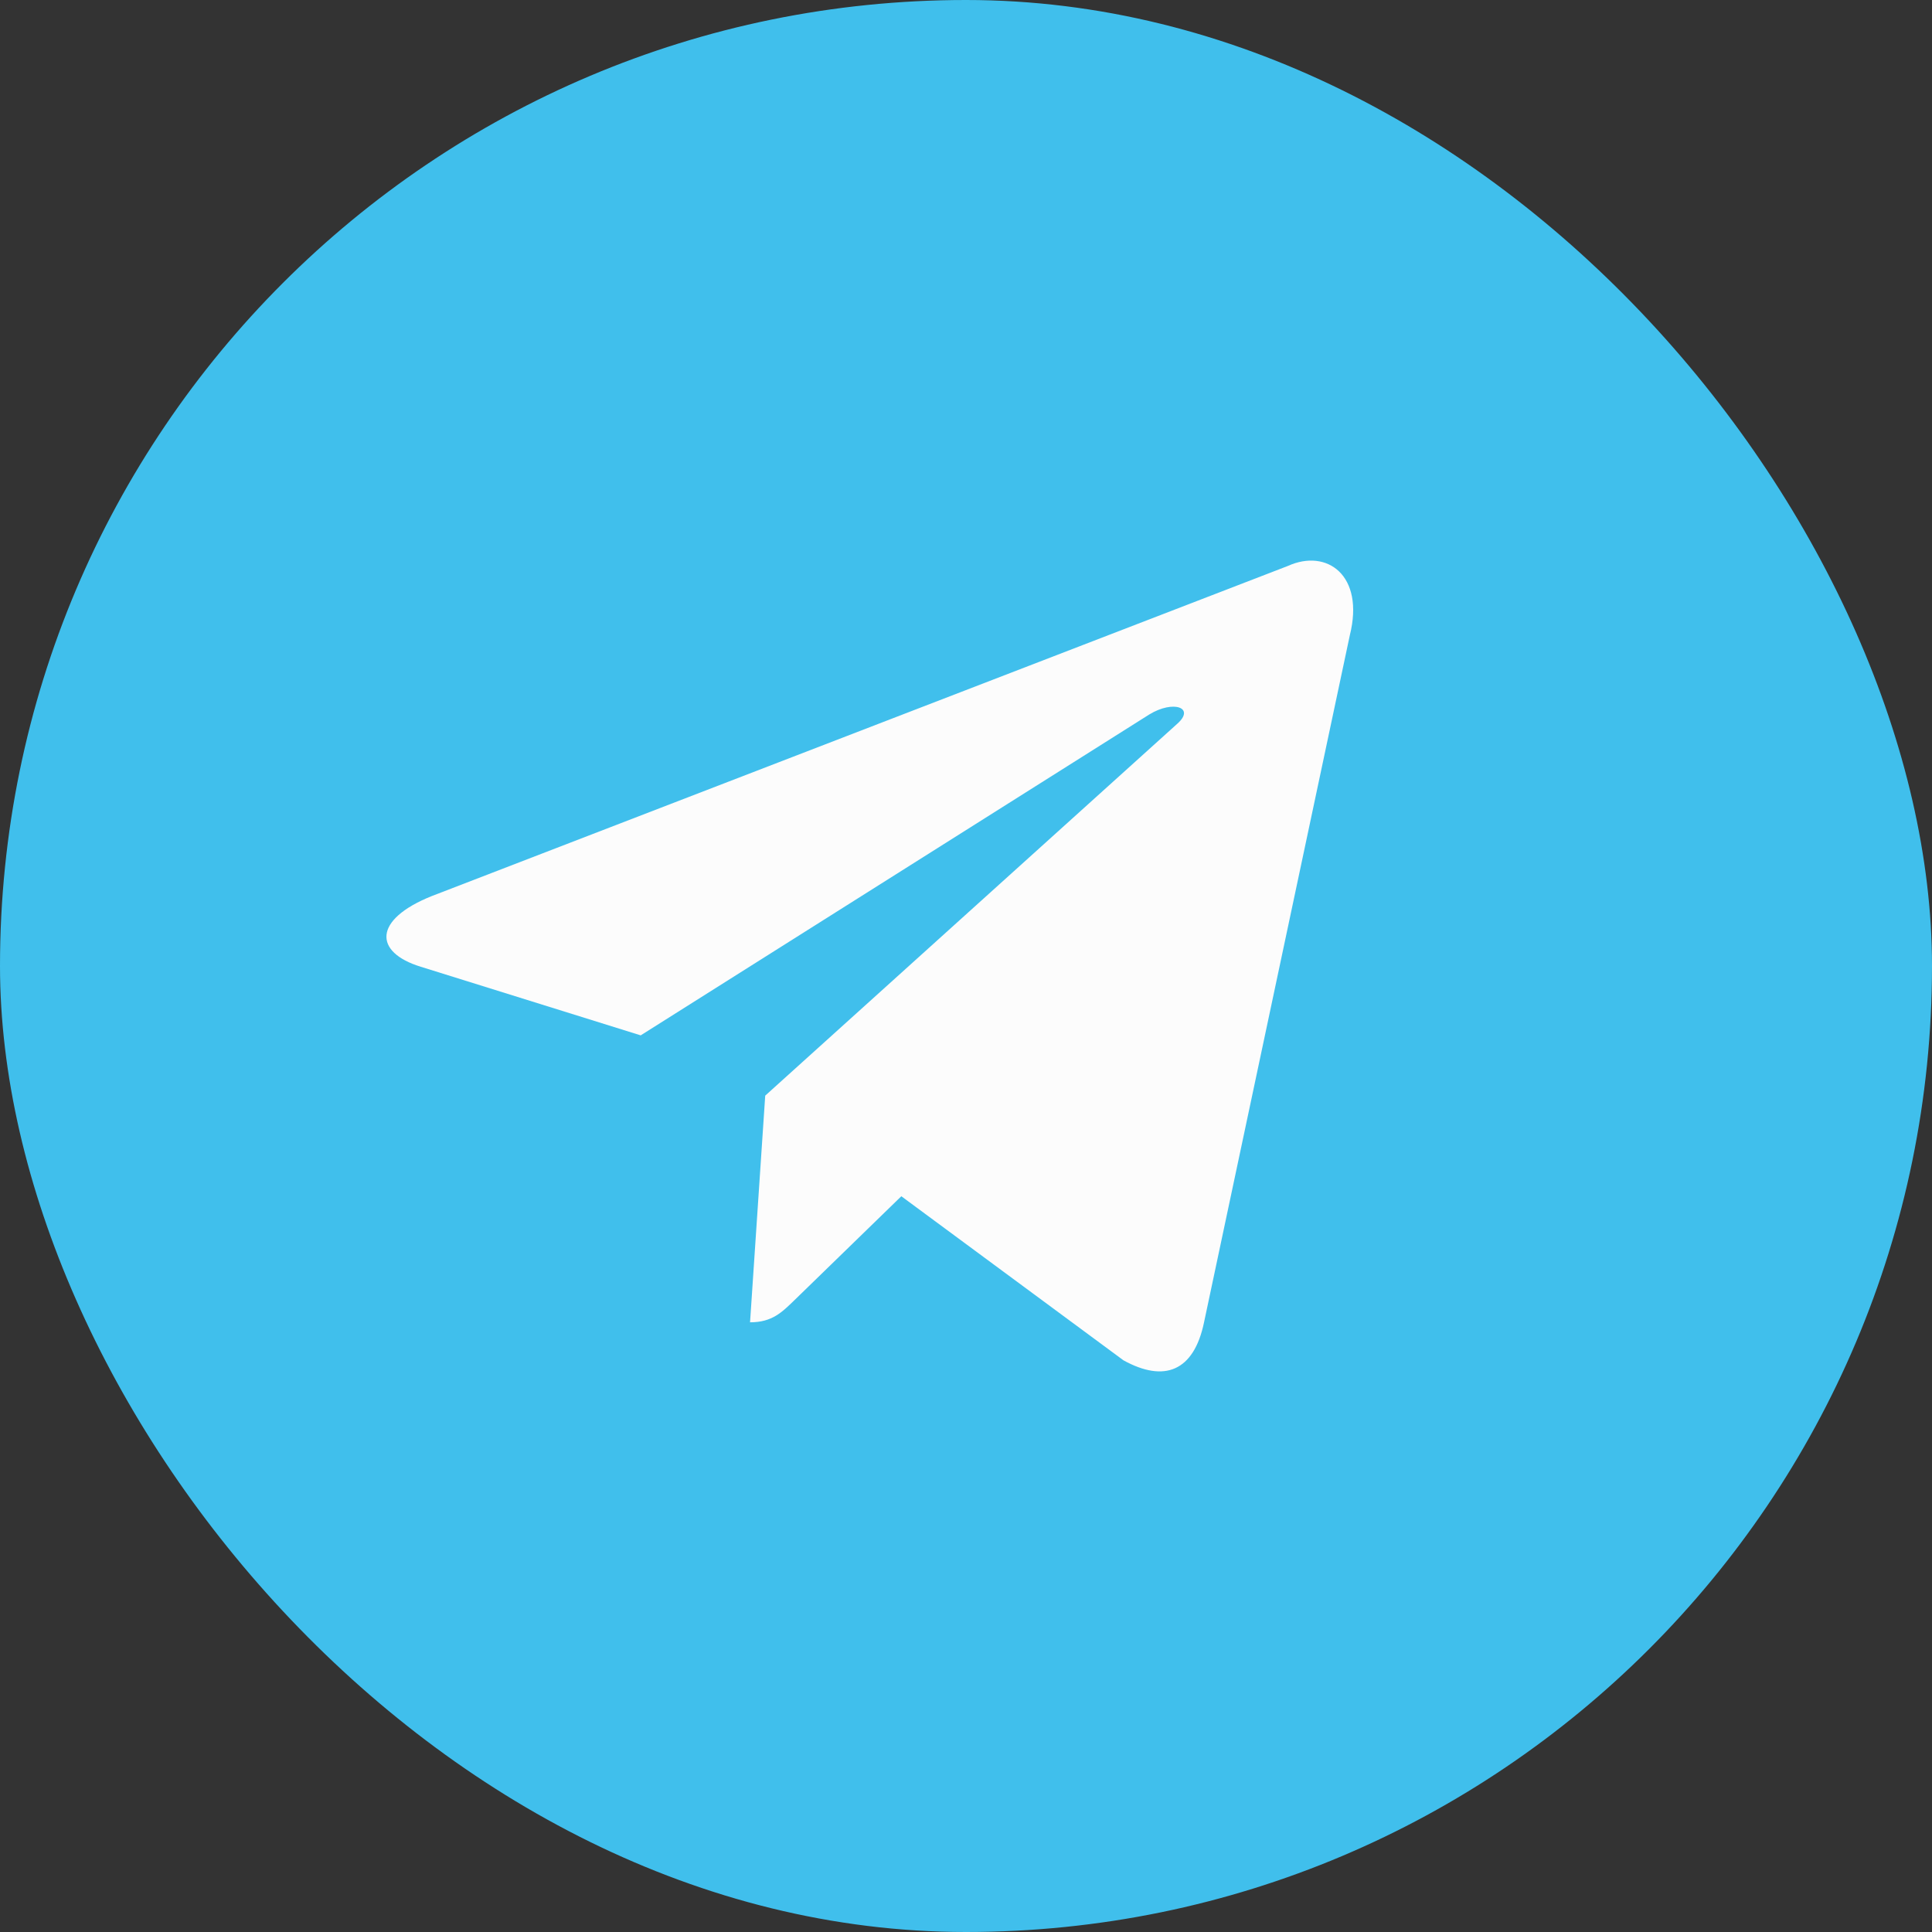 <?xml version="1.0" encoding="UTF-8"?> <svg xmlns="http://www.w3.org/2000/svg" width="40" height="40" viewBox="0 0 40 40" fill="none"><rect x="0" y="0" width="40" height="40" fill="#333333" stroke="none"/> <rect x="40" y="40" width="40" height="40" rx="20" transform="rotate(-180 40 40)" fill="#40BFEC"></rect> <path d="M26.665 11.717L8.935 18.554C7.725 19.04 7.732 19.715 8.713 20.016L13.265 21.436L23.797 14.791C24.295 14.488 24.75 14.651 24.376 14.983L15.843 22.684H15.841L15.843 22.685L15.529 27.377C15.989 27.377 16.192 27.166 16.45 26.917L18.661 24.767L23.26 28.164C24.108 28.631 24.717 28.391 24.928 27.379L27.947 13.151C28.256 11.912 27.474 11.351 26.665 11.717V11.717Z" fill="#FCFCFC"></path> </svg> 